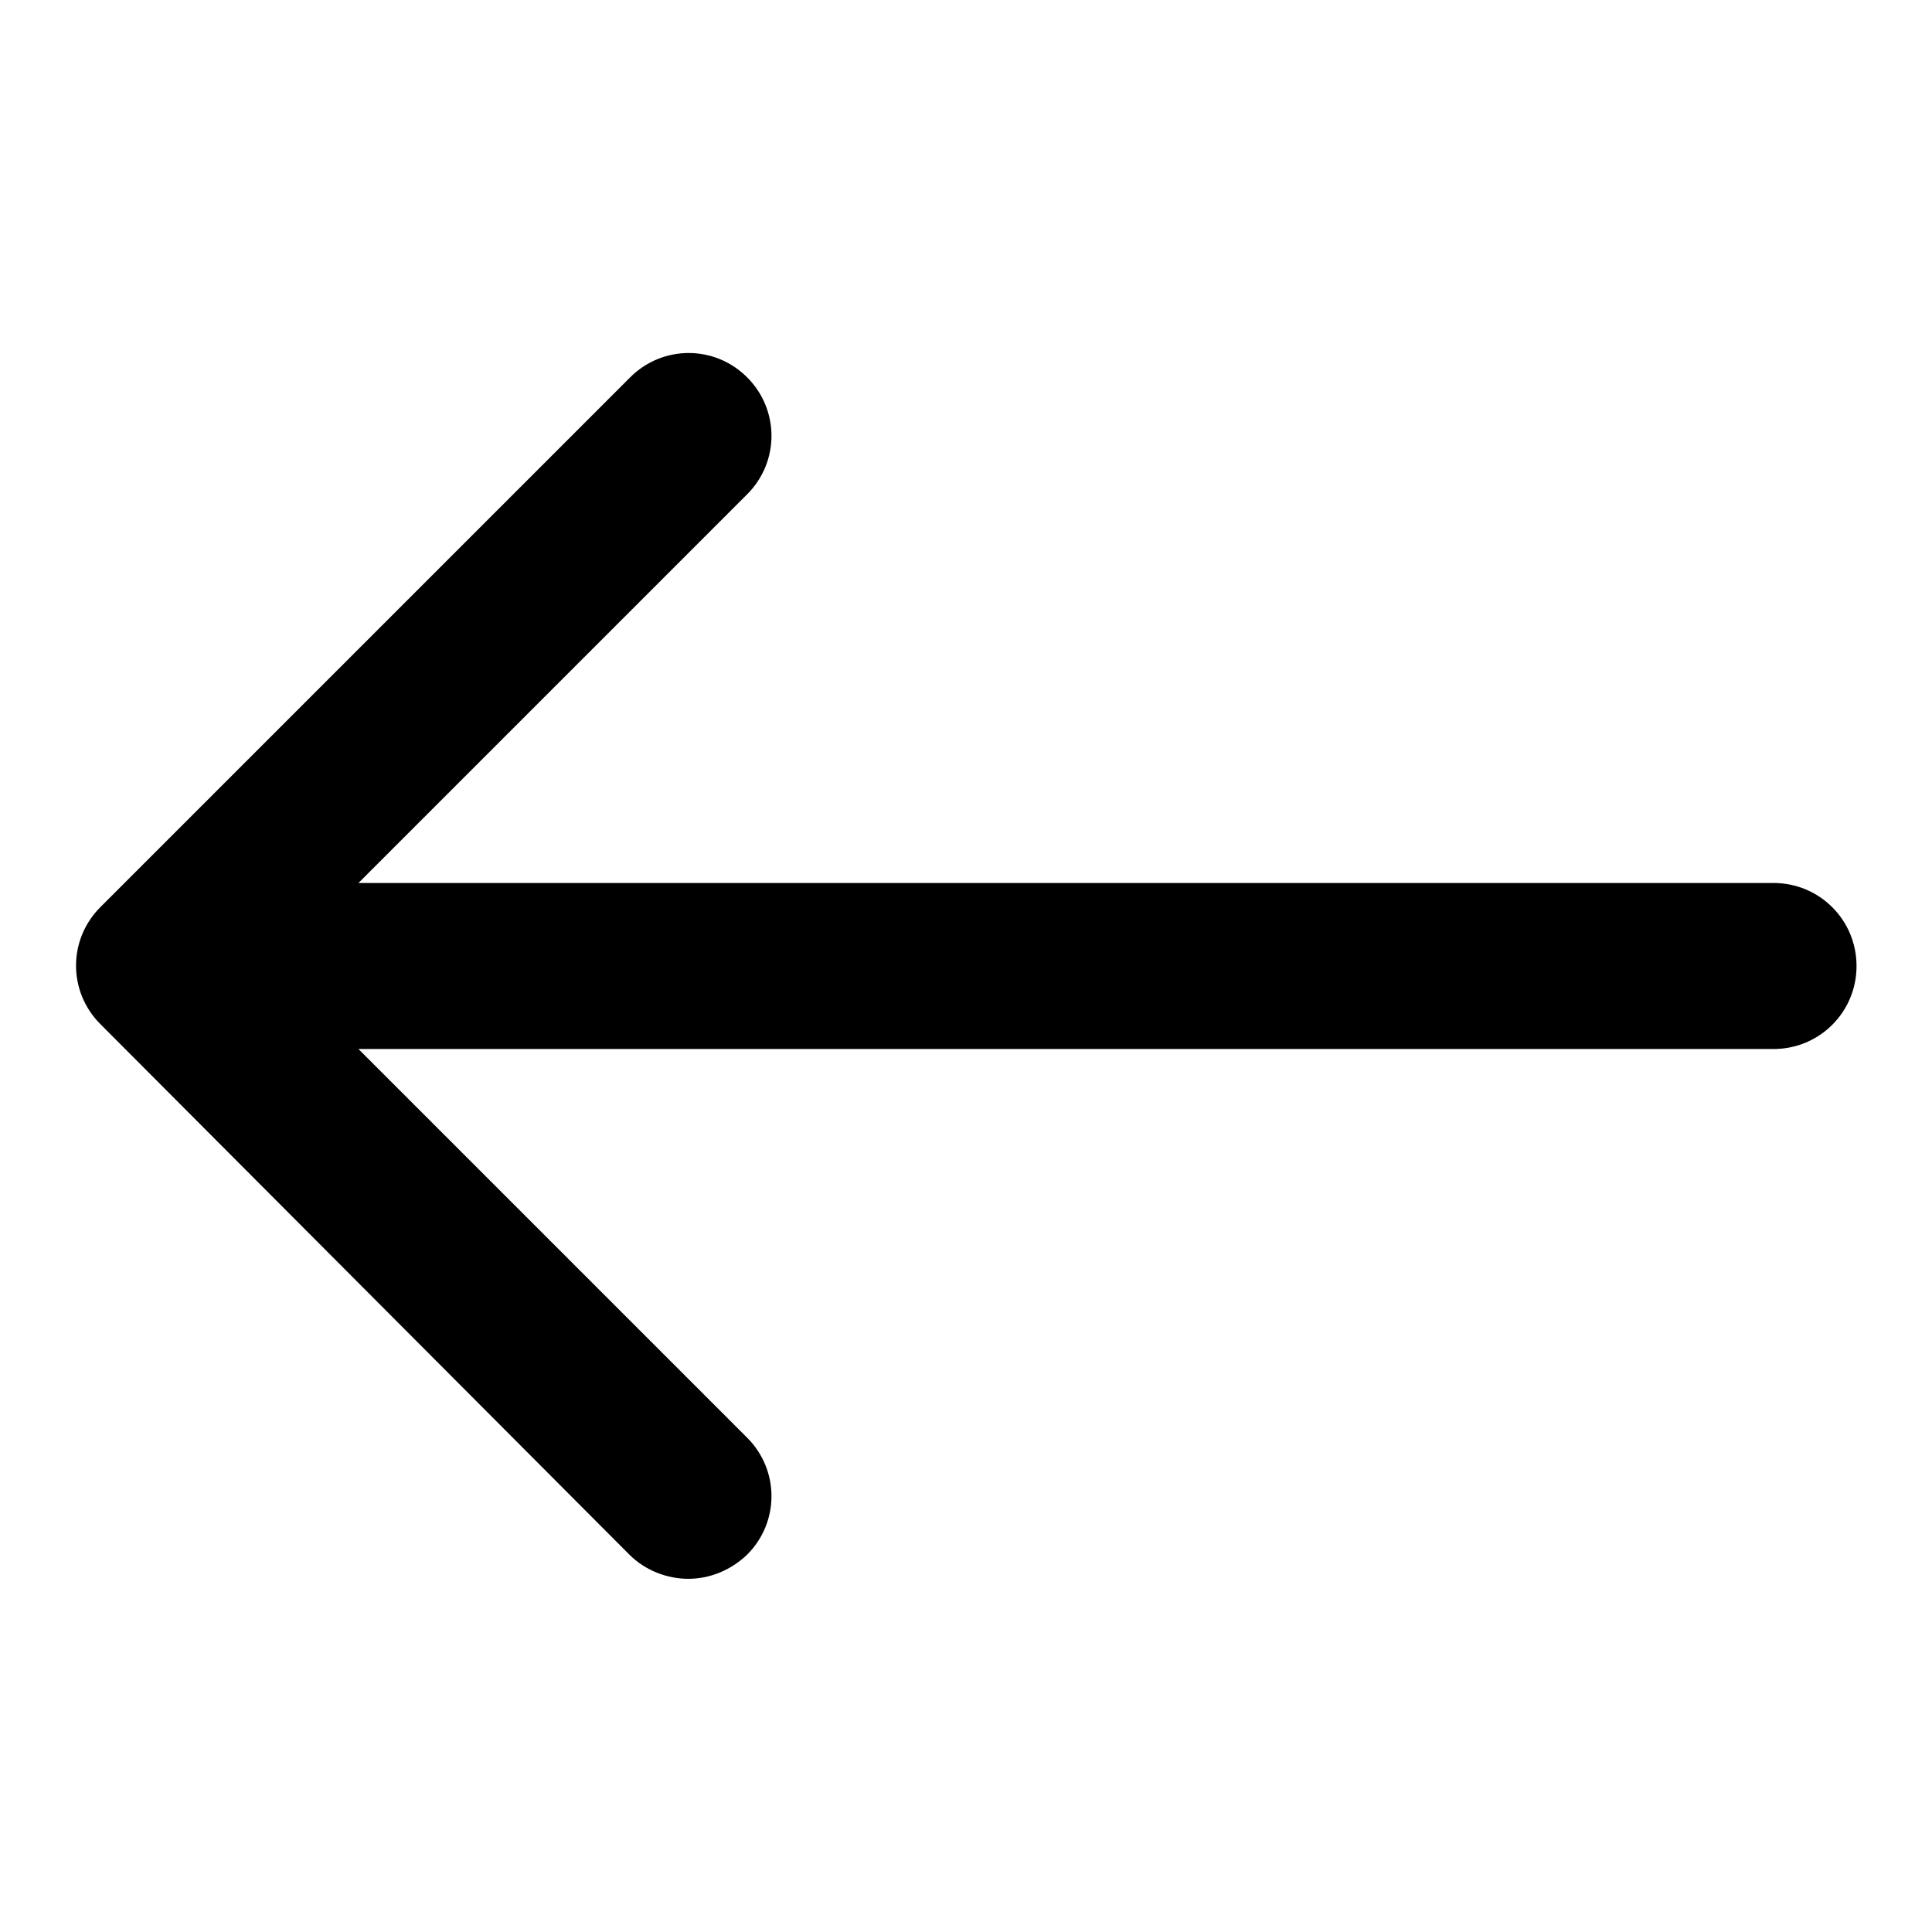 <?xml version="1.0" encoding="utf-8"?>
<!-- Svg Vector Icons : http://www.onlinewebfonts.com/icon -->
<!DOCTYPE svg PUBLIC "-//W3C//DTD SVG 1.1//EN" "http://www.w3.org/Graphics/SVG/1.1/DTD/svg11.dtd">
<svg version="1.1" xmlns="http://www.w3.org/2000/svg" xmlns:xlink="http://www.w3.org/1999/xlink" x="0px" y="0px" viewBox="0 0 256 256" enable-background="new 0 0 256 256" xml:space="preserve">
<g><g><g><path fill="#000000" d="M235,117H47.5L99,65.5c4.3-4.3,4.3-11.2,0-15.5c-4.3-4.3-11.2-4.3-15.5,0l-70.2,70.2c-4.3,4.3-4.3,11.2,0,15.5L83.4,206c2.1,2.1,5,3.2,7.8,3.2c2.8,0,5.6-1.1,7.8-3.2c4.3-4.3,4.3-11.2,0-15.5L47.5,139H235c6.1,0,11-4.9,11-11C246,121.9,241.1,117,235,117z"/></g><g></g><g></g><g></g><g></g><g></g><g></g><g></g><g></g><g></g><g></g><g></g><g></g><g></g><g></g><g></g></g></g>
</svg>